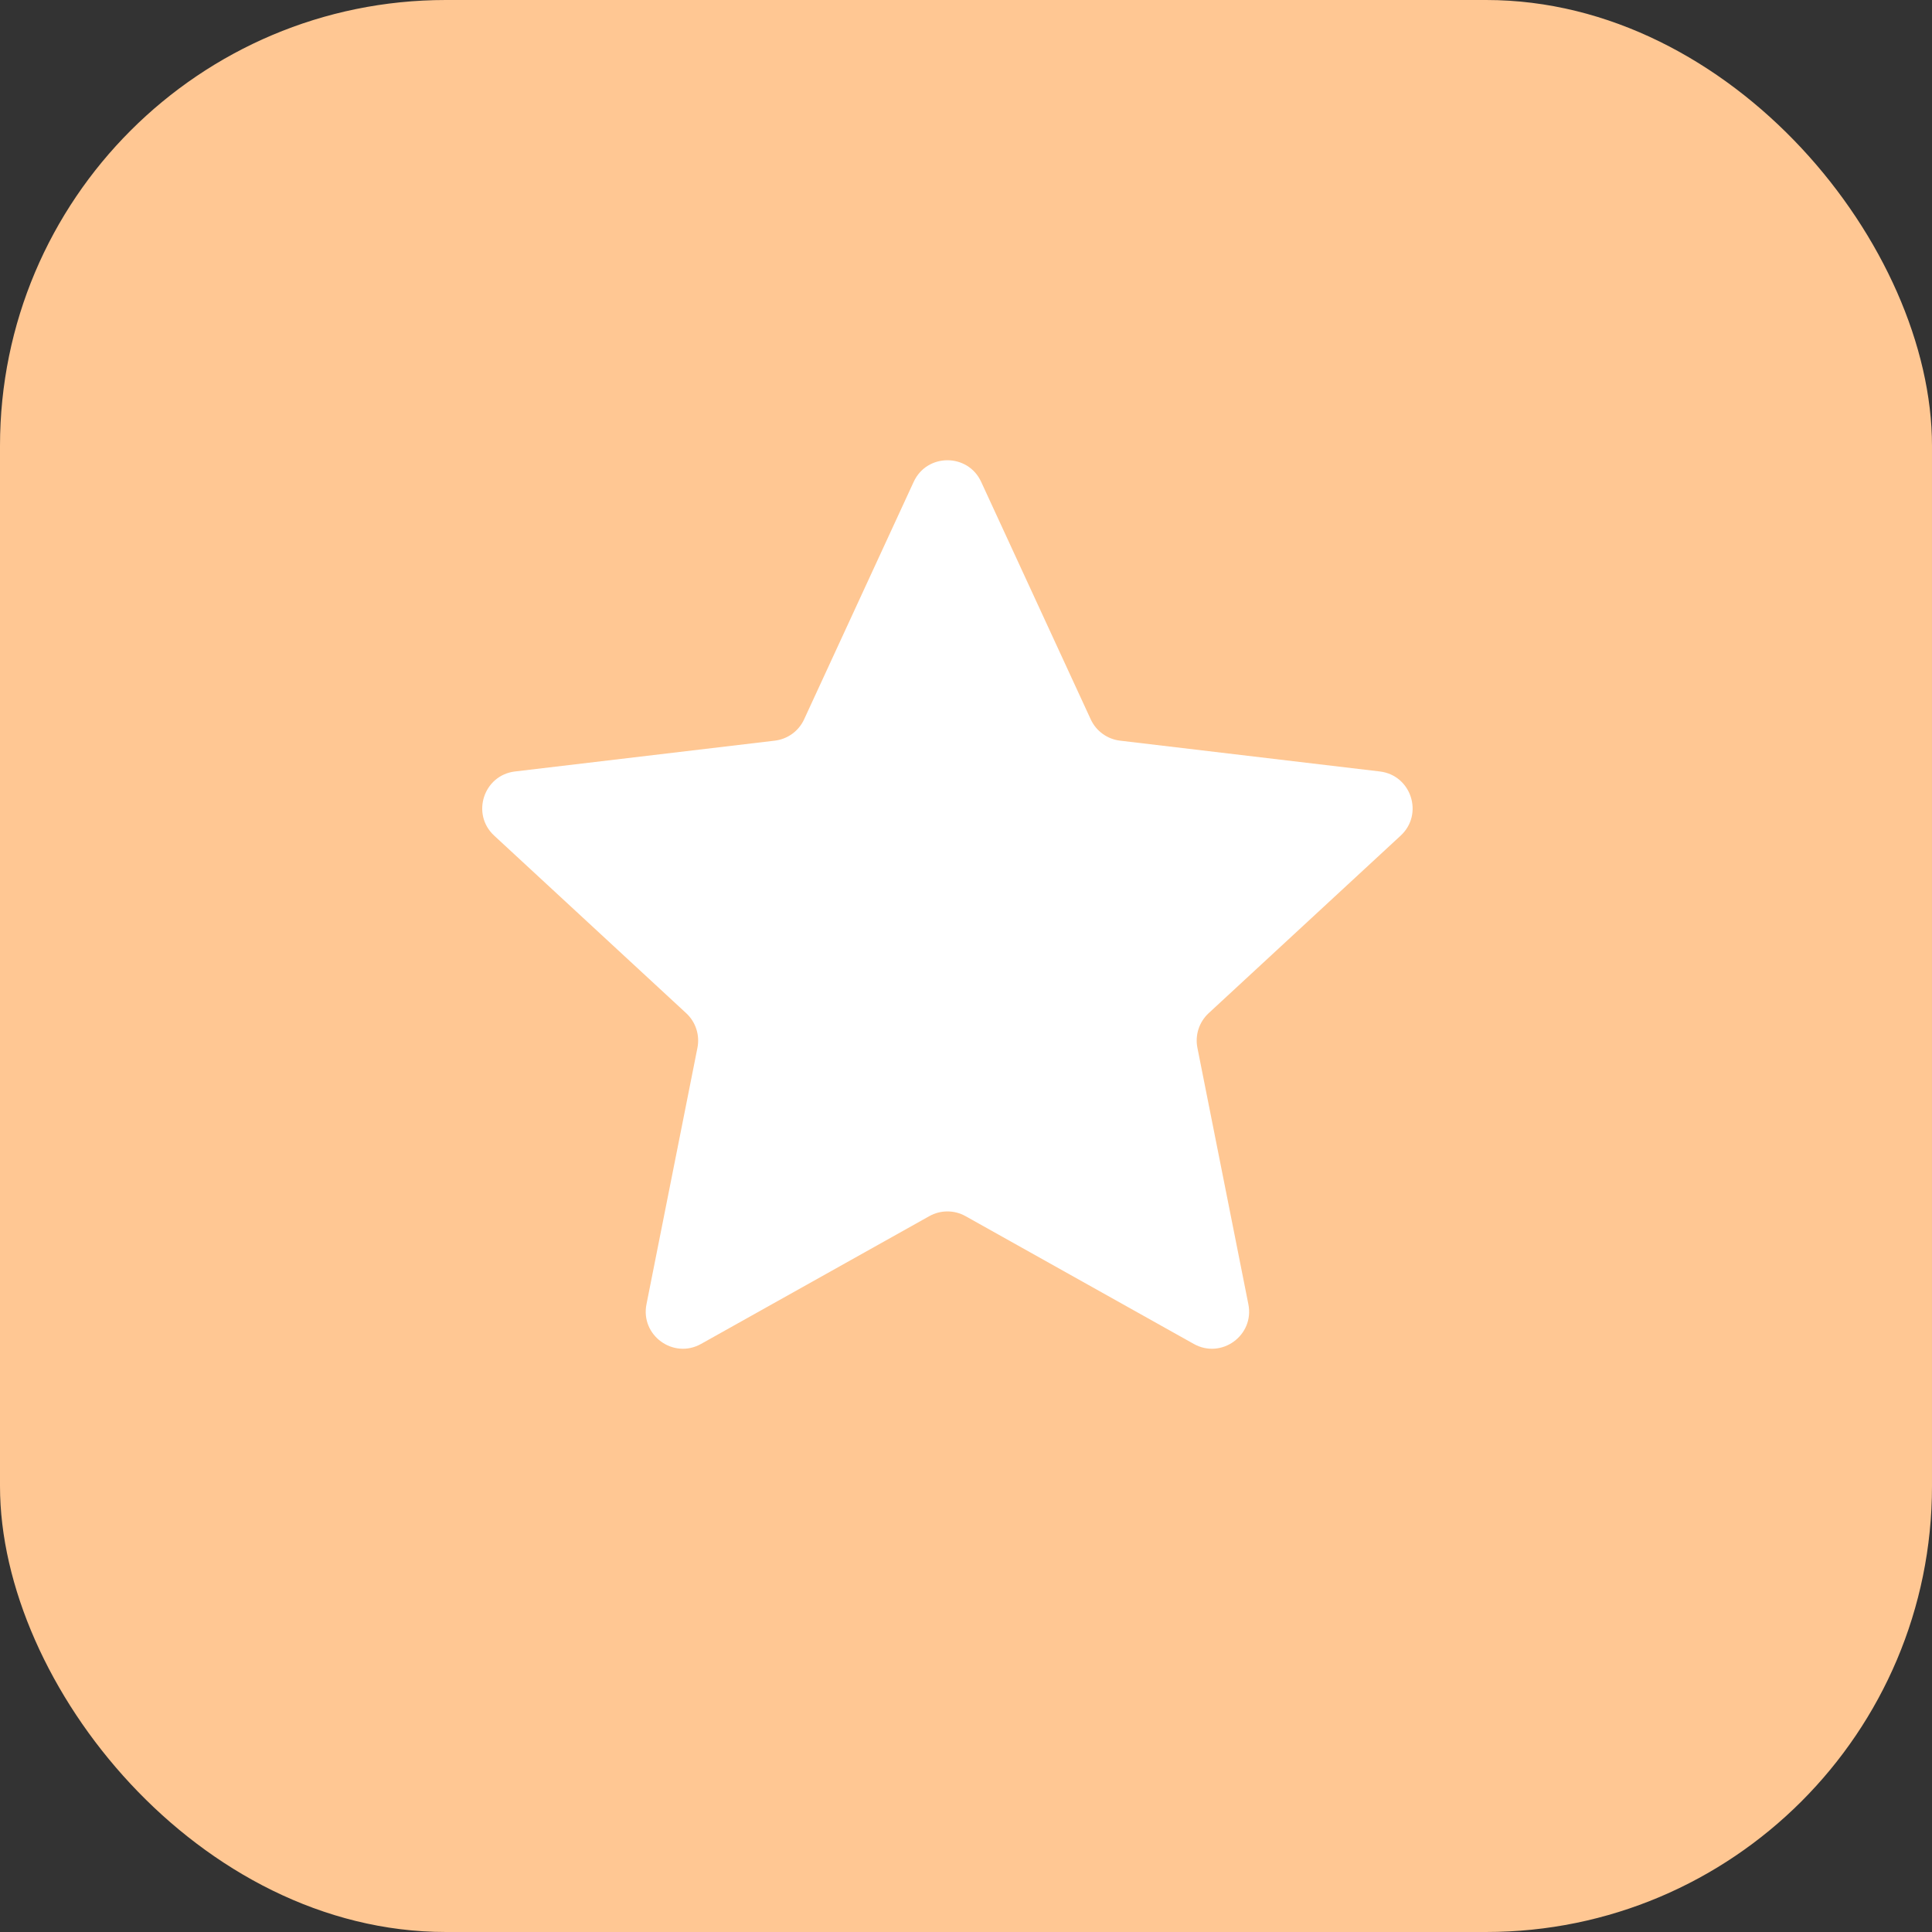 <?xml version="1.0" encoding="UTF-8"?> <svg xmlns="http://www.w3.org/2000/svg" width="52" height="52" viewBox="0 0 52 52" fill="none"><rect x="0" y="0" width="52" height="52" fill="#333333" stroke="none"/><rect width="52" height="52" rx="12" fill="#FFC793"></rect><path d="M24.592 12.969C24.949 12.194 26.051 12.194 26.408 12.969L29.357 19.361C29.502 19.677 29.802 19.894 30.147 19.935L37.137 20.764C37.985 20.864 38.325 21.912 37.699 22.491L32.53 27.271C32.275 27.507 32.161 27.859 32.228 28.2L33.6 35.104C33.767 35.941 32.876 36.589 32.131 36.172L25.988 32.733C25.685 32.563 25.315 32.563 25.012 32.733L18.869 36.172C18.124 36.589 17.233 35.941 17.4 35.104L18.772 28.2C18.839 27.859 18.725 27.507 18.47 27.271L13.301 22.491C12.675 21.912 13.015 20.864 13.863 20.764L20.853 19.935C21.198 19.894 21.498 19.677 21.643 19.361L24.592 12.969Z" fill="white"></path></svg> 